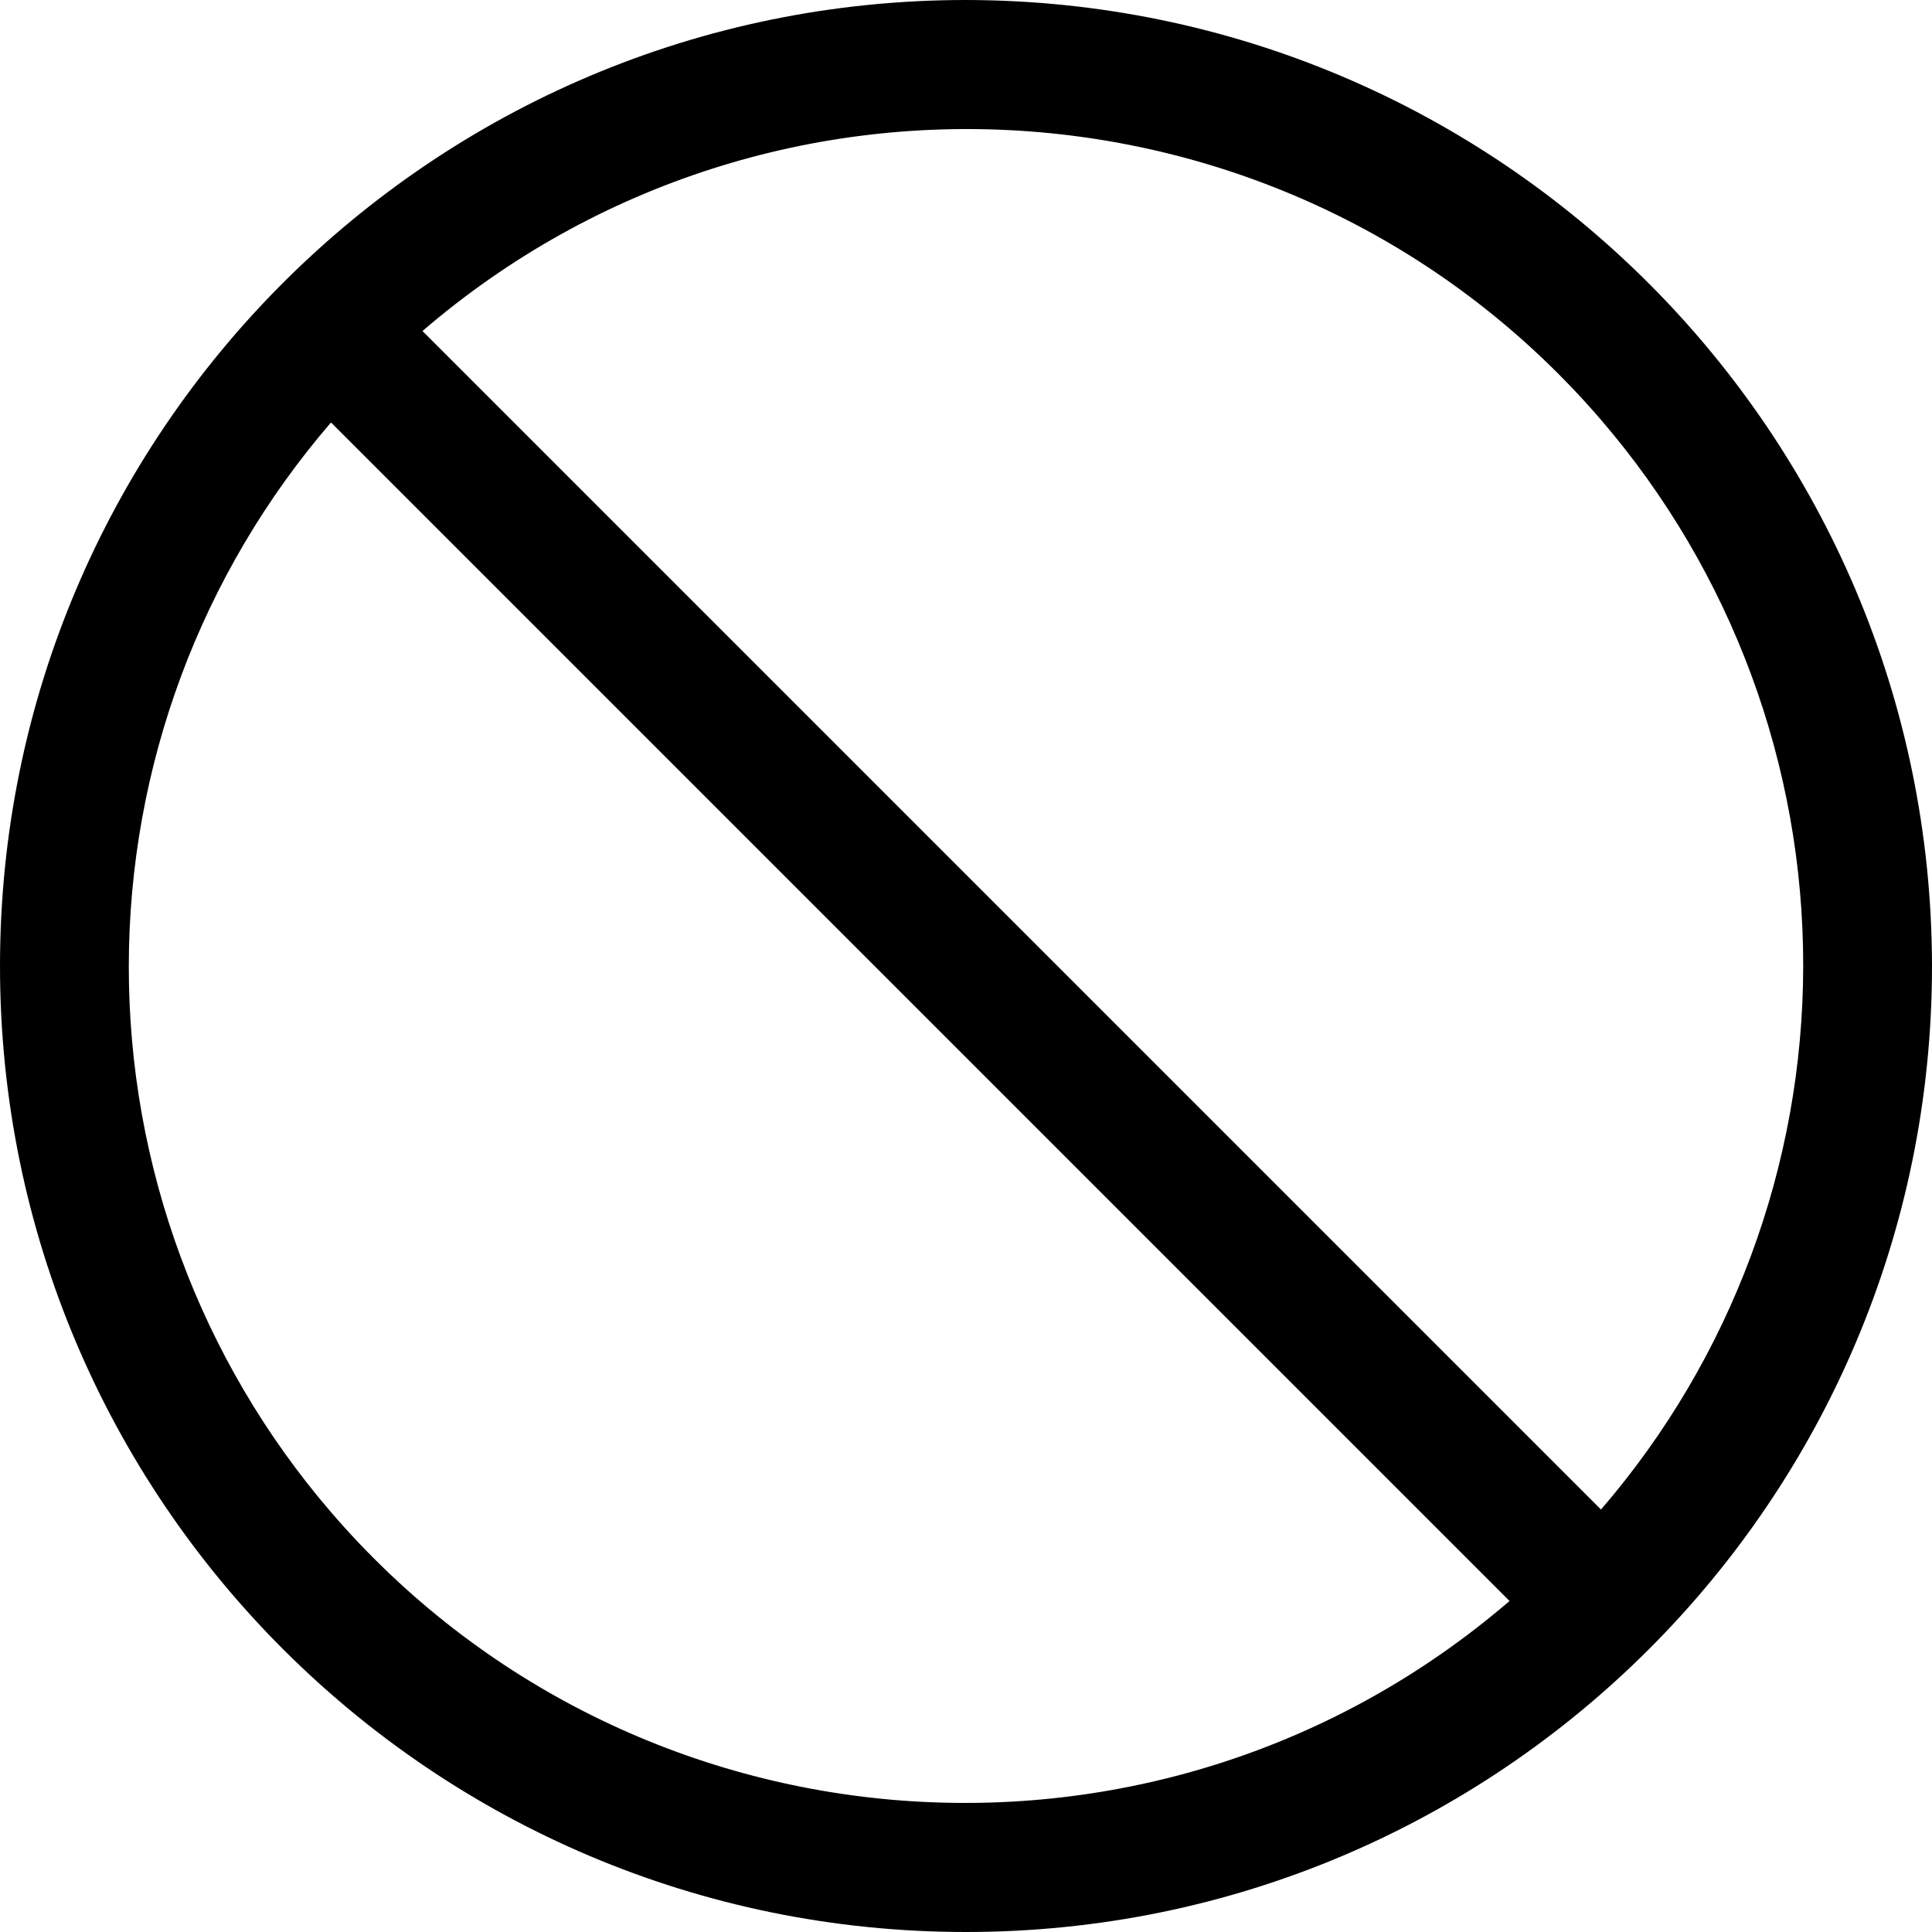 <?xml version="1.0" encoding="UTF-8"?>
<svg id="uuid-08510220-fe18-46fc-b5e1-9e5e41b560b2" data-name="图层 1" xmlns="http://www.w3.org/2000/svg" viewBox="0 0 960 960">
  <path d="m480,0C214.9,0,0,214.9,0,480s214.9,480,480,480,480-214.9,480-480C959.65,215.05,744.95.35,480,0Zm416,480c-.08,99.15-35.73,194.99-100.48,270.08L209.92,164.48C383.9,14.97,646.14,34.8,795.66,208.77c64.86,75.47,100.47,171.72,100.34,271.23Zm-832,0c.08-99.15,35.73-194.99,100.48-270.08l585.6,585.6c-173.98,149.51-436.22,129.68-585.74-44.29-64.86-75.47-100.47-171.72-100.34-271.23Z"/>
</svg>